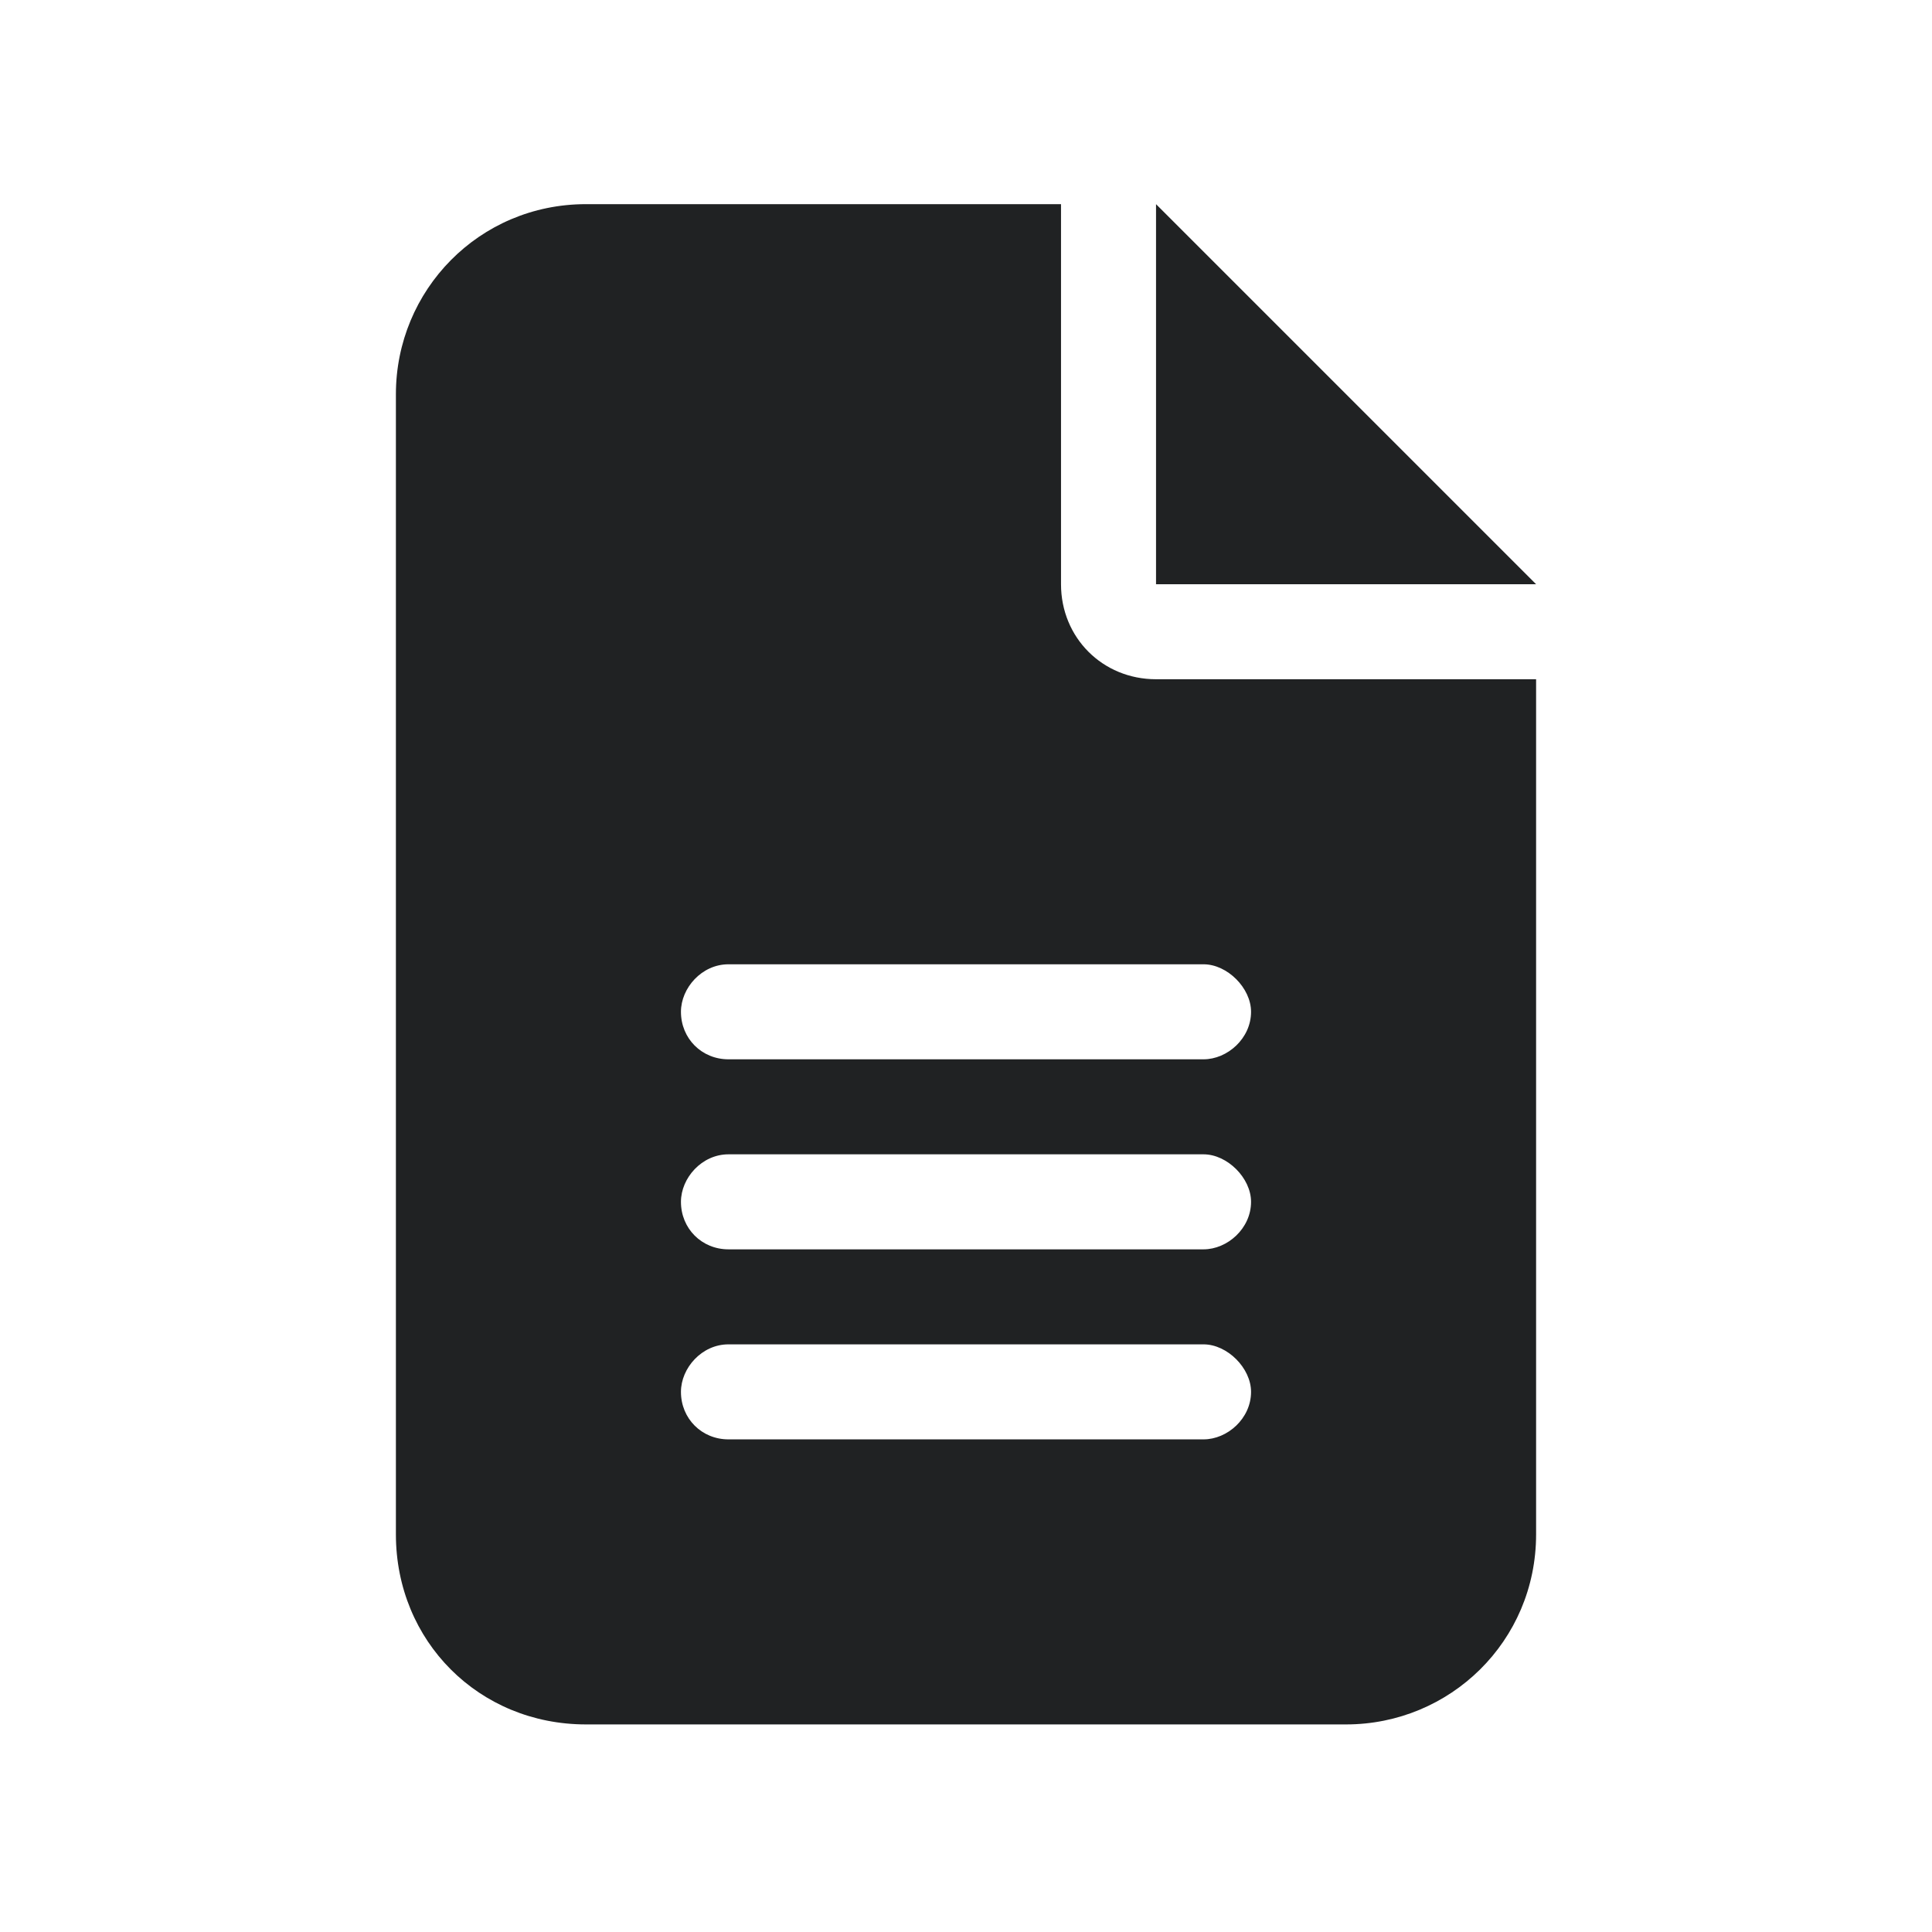 <svg width="61" height="61" viewBox="0 0 61 61" fill="none" xmlns="http://www.w3.org/2000/svg">
<path d="M18.5 6.446H33.5V18.446C33.5 20.134 34.812 21.446 36.5 21.446H48.5V48.446C48.5 51.821 45.781 54.446 42.5 54.446H18.5C15.125 54.446 12.5 51.821 12.5 48.446V12.446C12.5 9.165 15.125 6.446 18.5 6.446ZM36.5 6.446L48.5 18.446H36.5V6.446ZM23 30.446C22.156 30.446 21.5 31.196 21.5 31.946C21.5 32.79 22.156 33.446 23 33.446H38C38.75 33.446 39.5 32.79 39.5 31.946C39.5 31.196 38.75 30.446 38 30.446H23ZM23 36.446C22.156 36.446 21.5 37.196 21.5 37.946C21.5 38.79 22.156 39.446 23 39.446H38C38.75 39.446 39.5 38.79 39.5 37.946C39.5 37.196 38.75 36.446 38 36.446H23ZM23 42.446C22.156 42.446 21.5 43.196 21.5 43.946C21.5 44.79 22.156 45.446 23 45.446H38C38.75 45.446 39.5 44.79 39.5 43.946C39.5 43.196 38.75 42.446 38 42.446H23Z" fill="#202223"/>
</svg>

